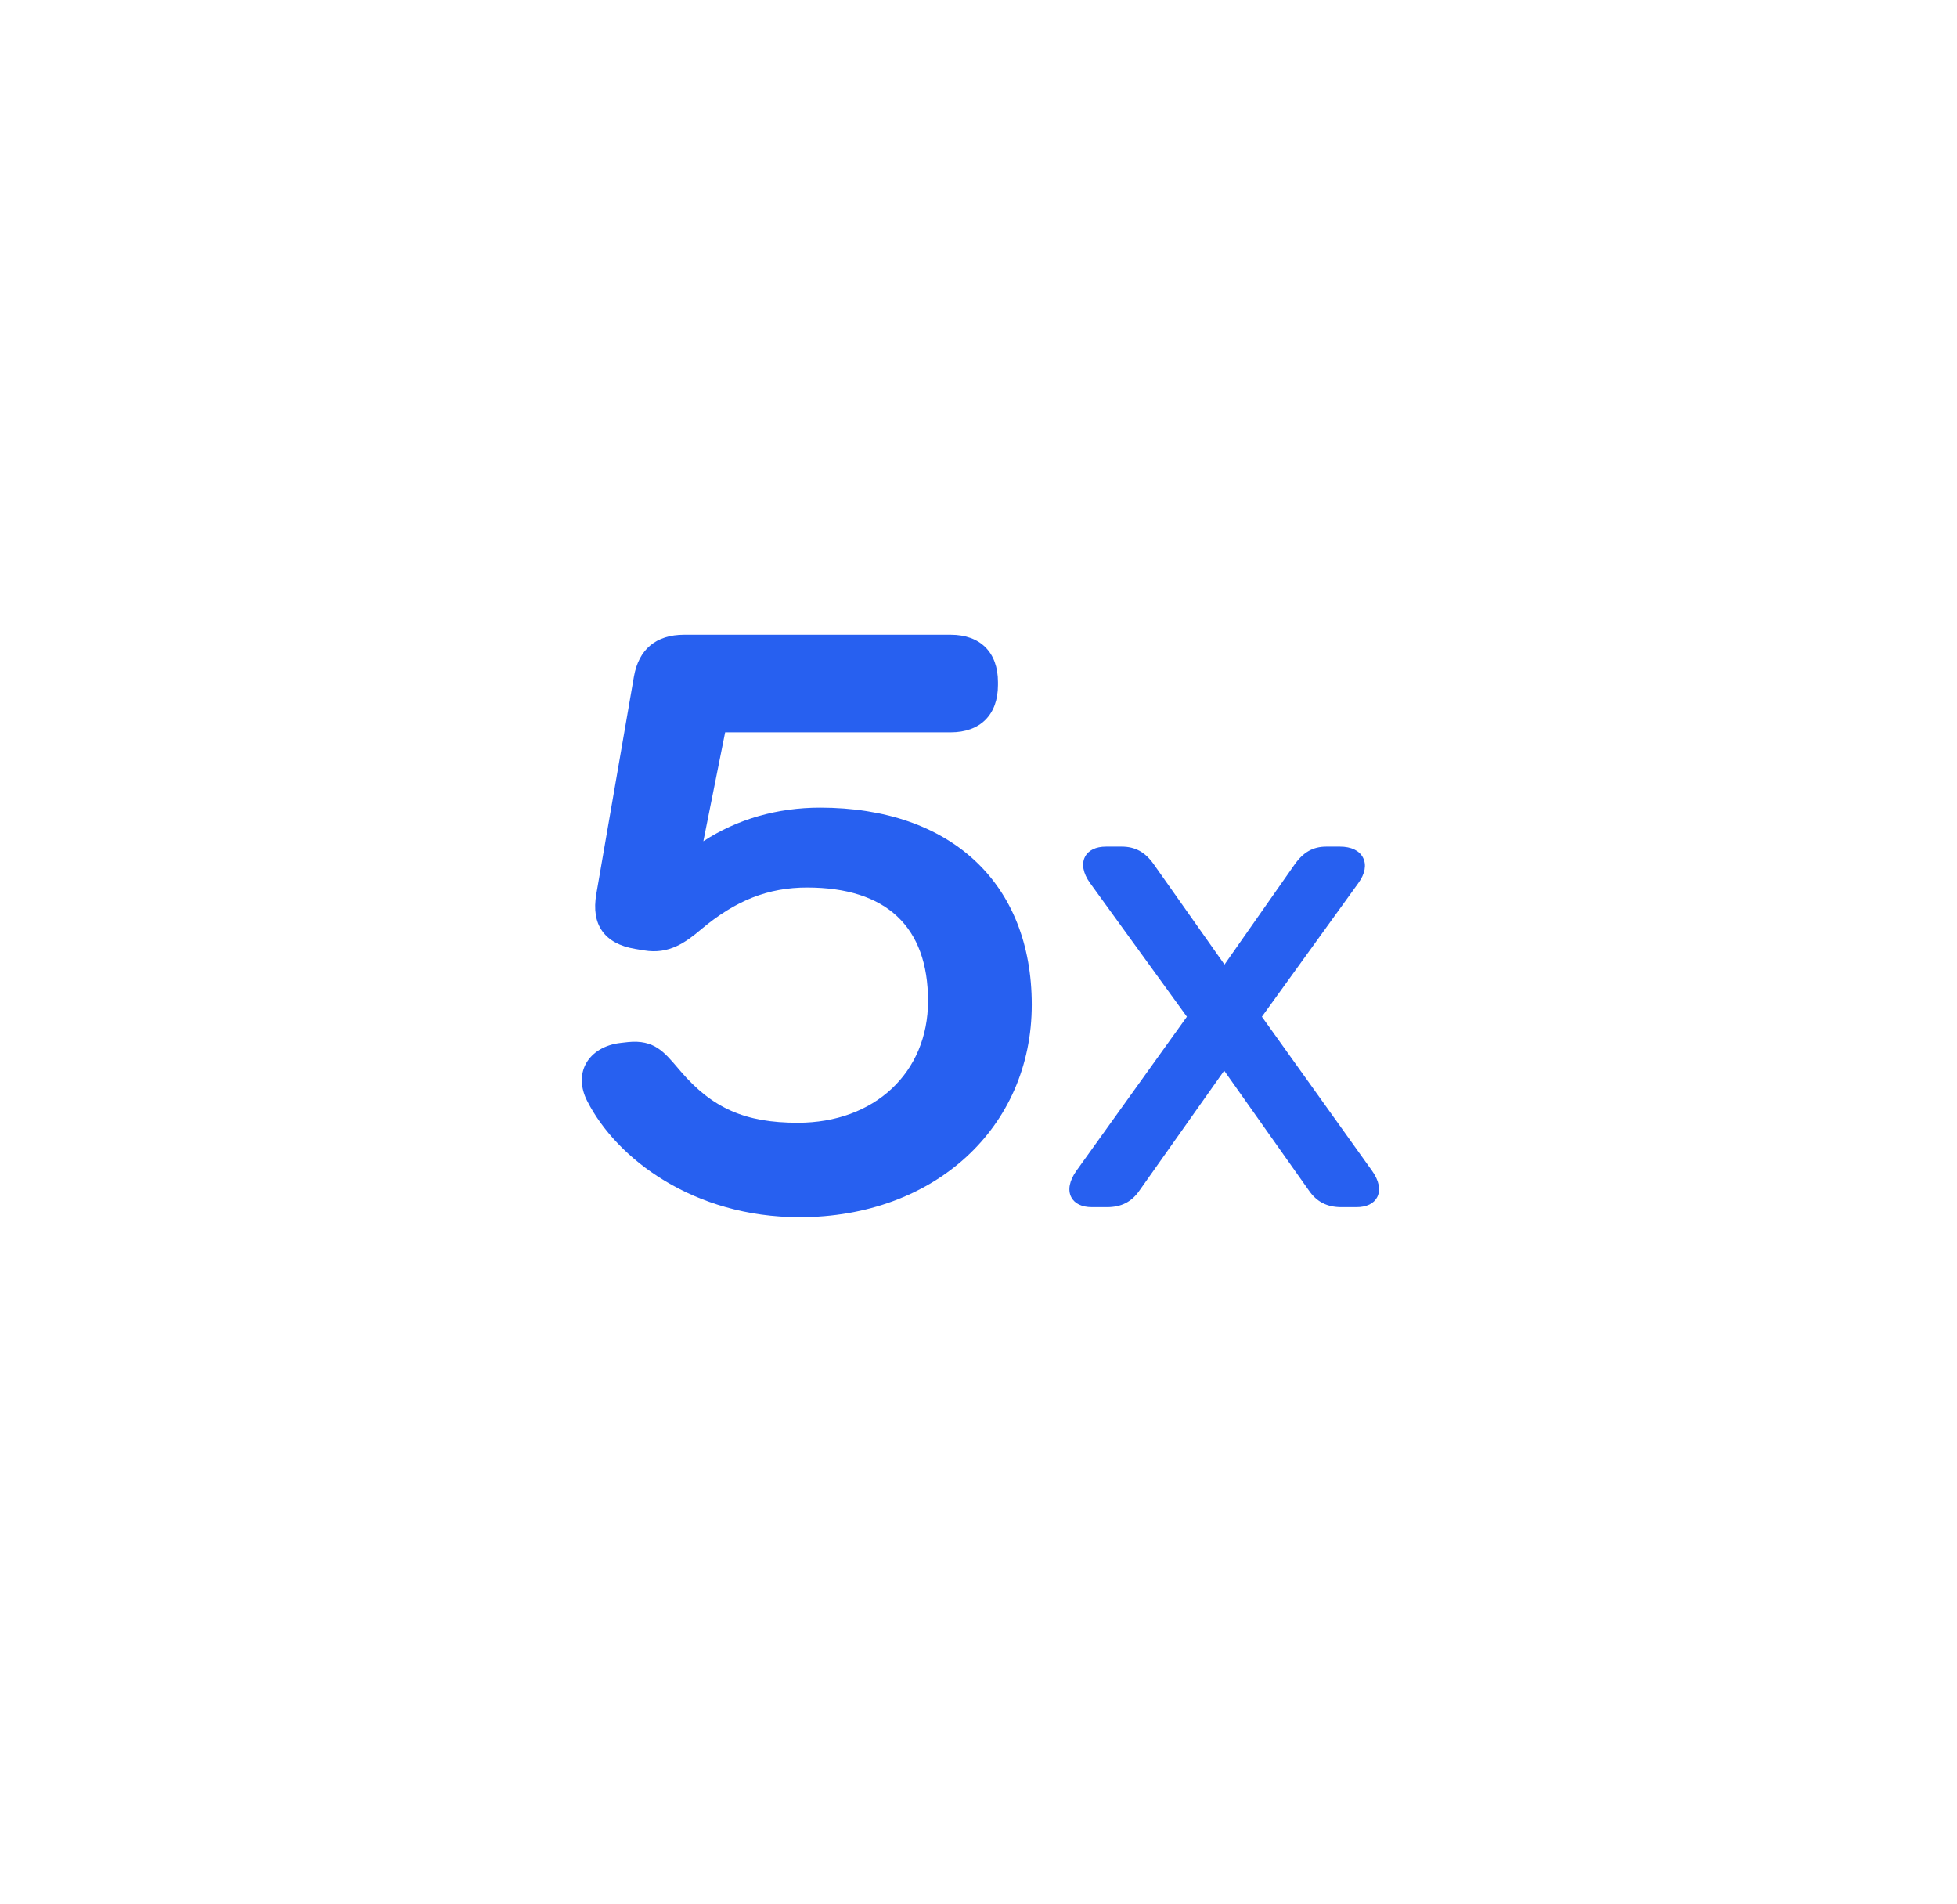 <svg width="37" height="36" viewBox="0 0 37 36" fill="none" xmlns="http://www.w3.org/2000/svg">
<path d="M15.118 23.01C13.114 23.01 11.657 21.906 11.101 20.812C10.975 20.565 10.967 20.316 11.076 20.111C11.195 19.893 11.436 19.748 11.739 19.715L11.871 19.7C12.369 19.649 12.559 19.89 12.819 20.194L12.867 20.25C13.468 20.952 14.089 21.225 15.083 21.225C16.533 21.225 17.546 20.278 17.546 18.922C17.546 17.519 16.755 16.778 15.259 16.778C14.525 16.778 13.908 17.021 13.259 17.566C12.959 17.821 12.645 18.044 12.181 17.967L12.006 17.938C11.718 17.889 11.51 17.776 11.386 17.601C11.261 17.426 11.224 17.191 11.274 16.902L11.985 12.792C12.076 12.273 12.405 12 12.934 12H17.974C18.535 12 18.868 12.334 18.868 12.893V12.95C18.868 13.51 18.535 13.844 17.974 13.844H13.71L13.298 15.903C13.938 15.486 14.694 15.268 15.505 15.268C17.973 15.268 19.507 16.696 19.507 18.993C19.507 21.32 17.661 23.01 15.118 23.01Z" fill="#2760F0"/>
<path d="M20.645 22.741C20.295 22.741 20.195 22.493 20.415 22.18L22.539 19.22L20.672 16.646C20.452 16.333 20.562 16.085 20.911 16.085H21.206C21.445 16.085 21.607 16.184 21.748 16.385L23.151 18.373L24.54 16.391C24.68 16.191 24.837 16.085 25.076 16.085H25.333C25.71 16.085 25.837 16.342 25.618 16.646L23.76 19.22L25.876 22.18C26.098 22.491 25.995 22.741 25.646 22.741H25.361C25.122 22.741 24.947 22.658 24.809 22.456L23.145 20.102L21.481 22.456C21.343 22.658 21.169 22.741 20.93 22.741H20.645Z" fill="#2760F0"/>
<path d="M25.646 22.82H25.361C25.088 22.82 24.892 22.719 24.743 22.5L23.145 20.24L21.546 22.502C21.398 22.719 21.202 22.82 20.93 22.82H20.644C20.455 22.82 20.317 22.753 20.254 22.632C20.184 22.498 20.218 22.321 20.35 22.134L22.44 19.22L20.608 16.692C20.477 16.508 20.444 16.332 20.514 16.197C20.578 16.073 20.719 16.005 20.912 16.005H21.206C21.464 16.005 21.651 16.108 21.814 16.339L23.151 18.234L24.475 16.345C24.64 16.11 24.825 16.005 25.076 16.005H25.333C25.546 16.005 25.701 16.079 25.77 16.214C25.839 16.349 25.808 16.519 25.683 16.692L23.858 19.22L25.941 22.133C26.073 22.319 26.108 22.495 26.038 22.631C25.975 22.753 25.836 22.82 25.646 22.82ZM23.145 19.964L24.874 22.41C24.995 22.586 25.14 22.661 25.361 22.661H25.646C25.773 22.661 25.862 22.624 25.896 22.558C25.937 22.48 25.906 22.358 25.811 22.226L23.662 19.219L25.554 16.599C25.641 16.479 25.668 16.365 25.628 16.286C25.588 16.209 25.481 16.165 25.333 16.165H25.076C24.877 16.165 24.741 16.243 24.605 16.437L23.151 18.512L21.684 16.431C21.552 16.244 21.409 16.165 21.206 16.165H20.912C20.782 16.165 20.691 16.202 20.656 16.27C20.615 16.349 20.645 16.468 20.738 16.6L22.637 19.219L20.48 22.227C20.386 22.36 20.355 22.481 20.395 22.559C20.429 22.625 20.518 22.661 20.645 22.661H20.93C21.151 22.661 21.296 22.586 21.415 22.411L23.145 19.964Z" fill="#2760F0"/>
</svg>
